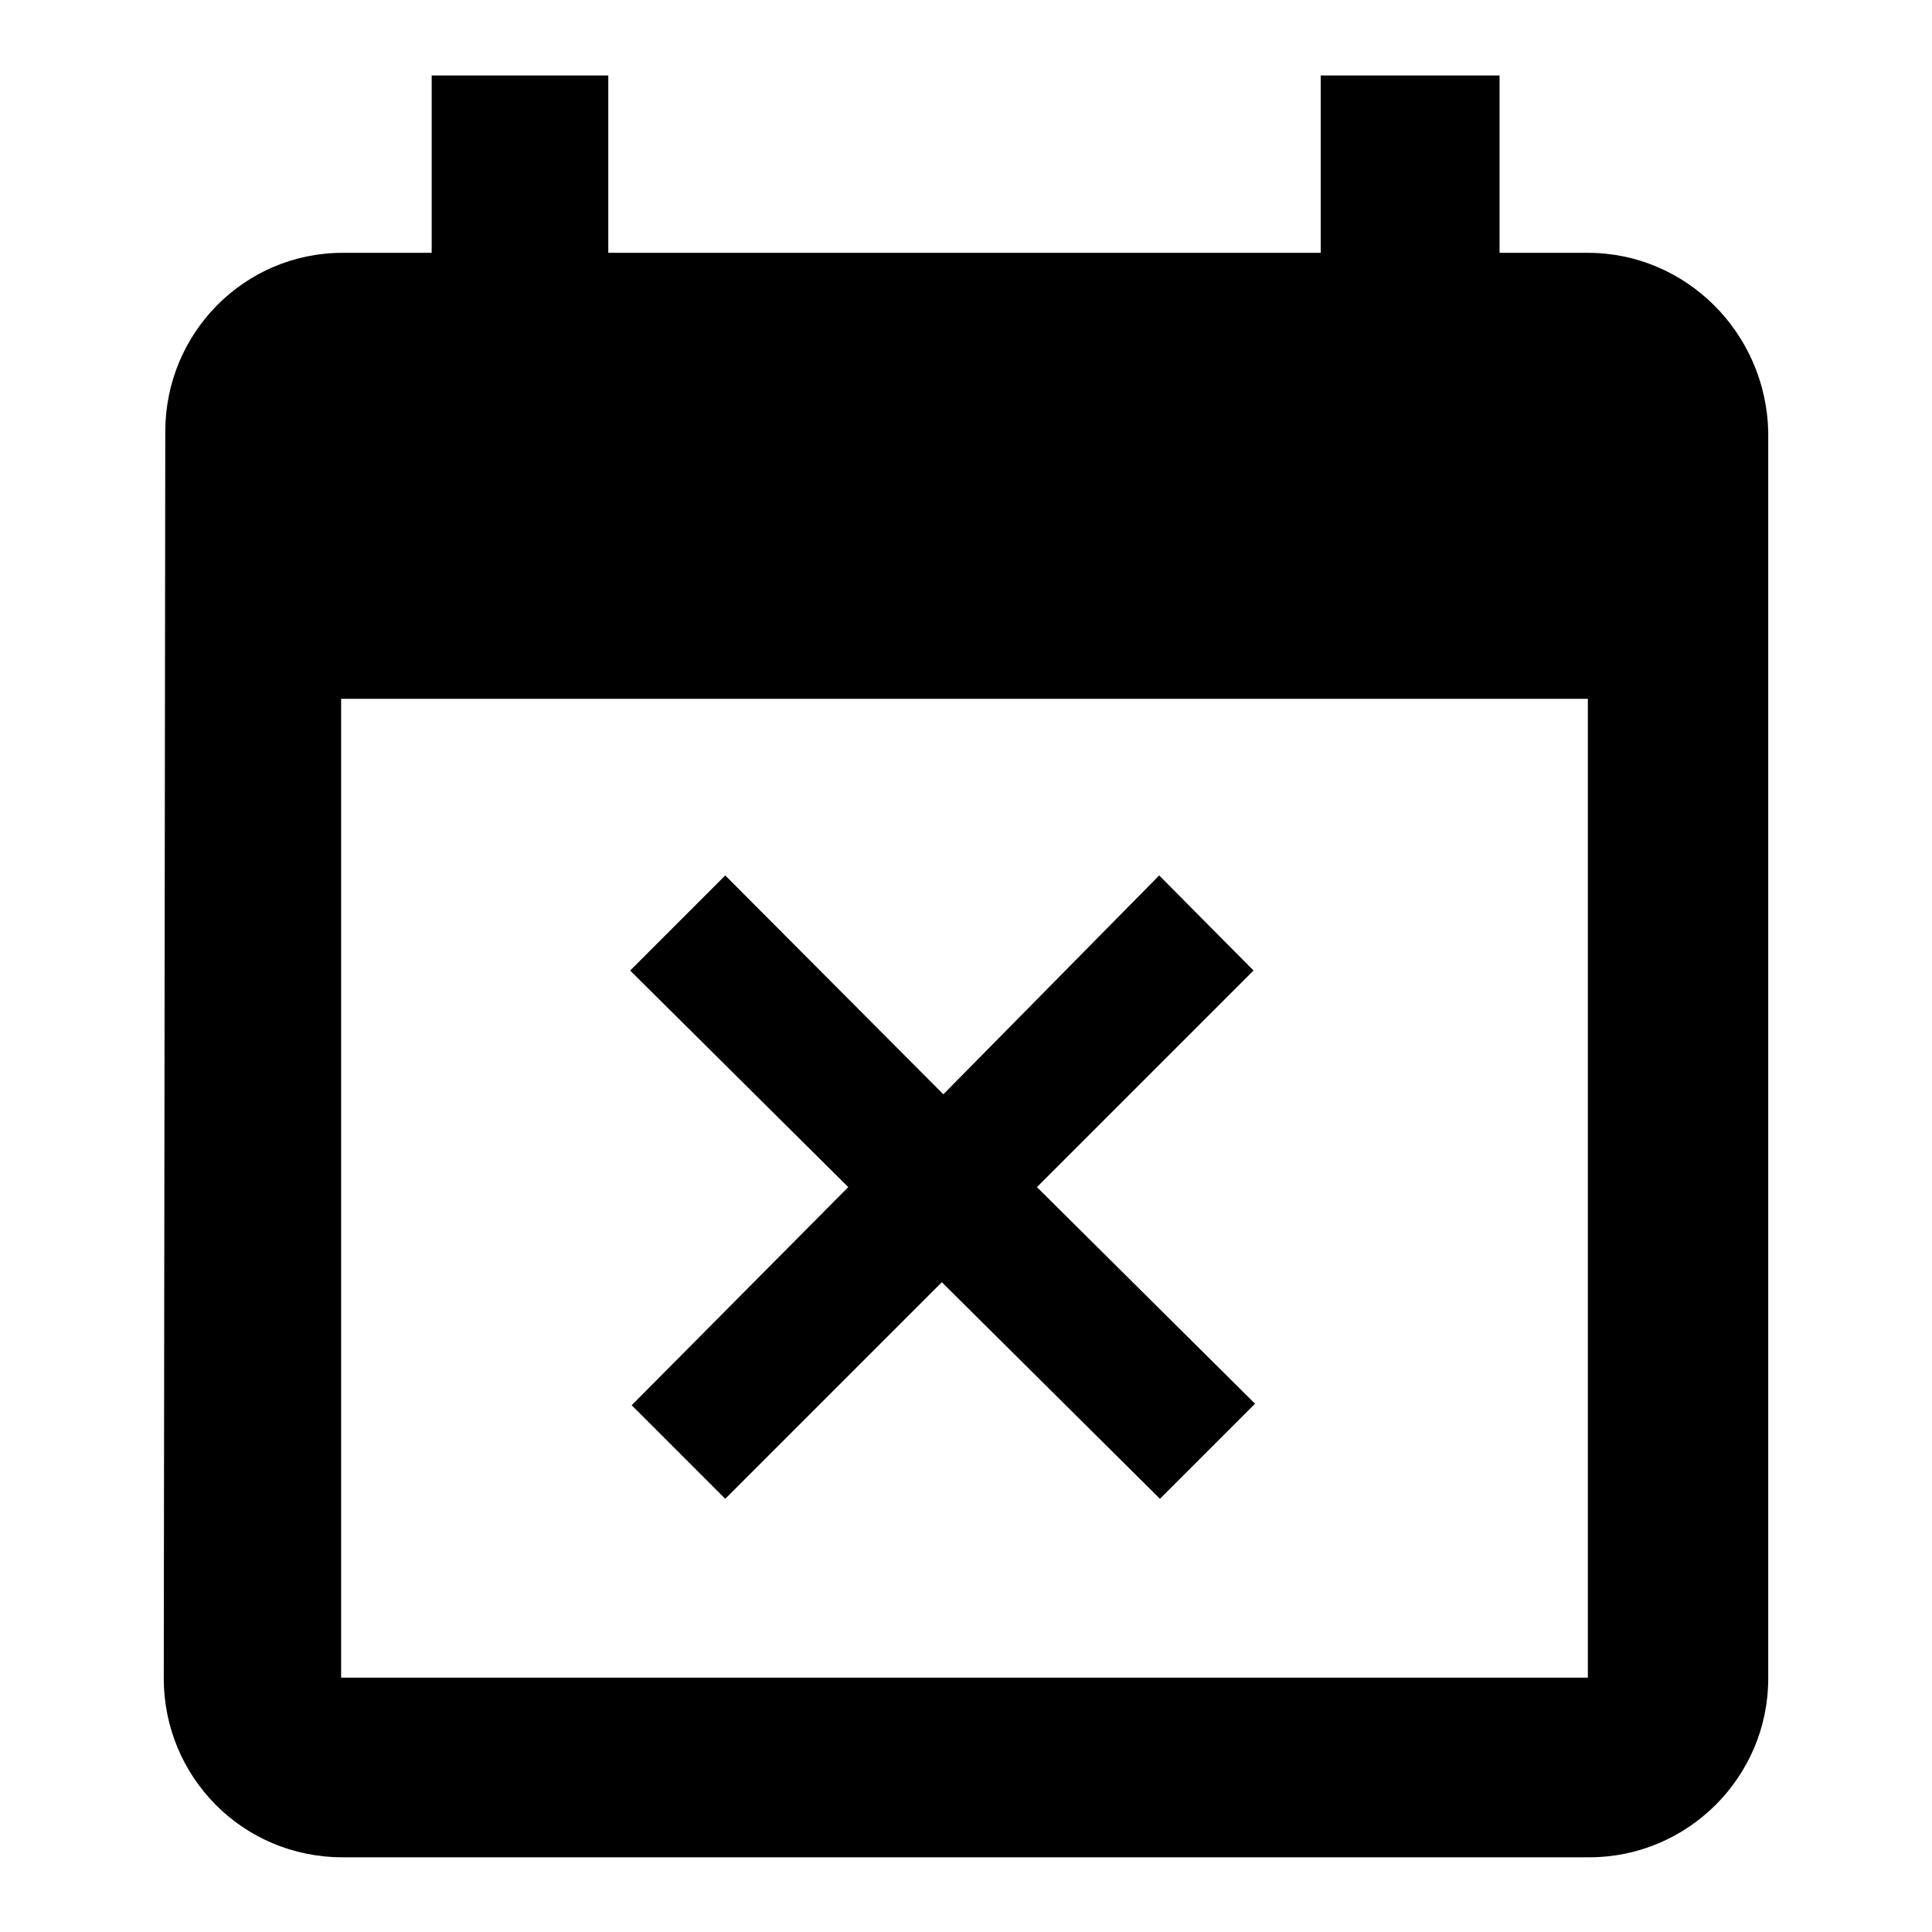 <?xml version="1.0" encoding="utf-8"?>
<!-- Svg Vector Icons : http://www.onlinewebfonts.com/icon -->
<!DOCTYPE svg PUBLIC "-//W3C//DTD SVG 1.1//EN" "http://www.w3.org/Graphics/SVG/1.1/DTD/svg11.dtd">
<svg version="1.1" xmlns="http://www.w3.org/2000/svg" xmlns:xlink="http://www.w3.org/1999/xlink" x="0px" y="0px" viewBox="0 0 256 256" enable-background="new 0 0 256 256" xml:space="preserve">
<g> <path fill="#000000" d="M96.1,198.6l28.7-28.7l28.9,28.7l12.6-12.6l-28.9-28.7l28.7-28.7L153.6,116L125,145L96.1,116l-12.6,12.6 l28.9,28.7l-28.7,28.9L96.1,198.6z M210.4,33.5h-11.7V10h-23.7v23.5H80.6V10H57.2v23.5H45.4c-13,0-23.5,10.6-23.5,23.7l-0.2,165.2 c0,13,10.4,23.7,23.7,23.7h165.2c13,0,23.7-10.6,23.7-23.7V57.2C234,44.1,223.4,33.5,210.4,33.5L210.4,33.5z M210.4,222.3H45.2 V92.6h165.2V222.3z"/></g>
</svg>